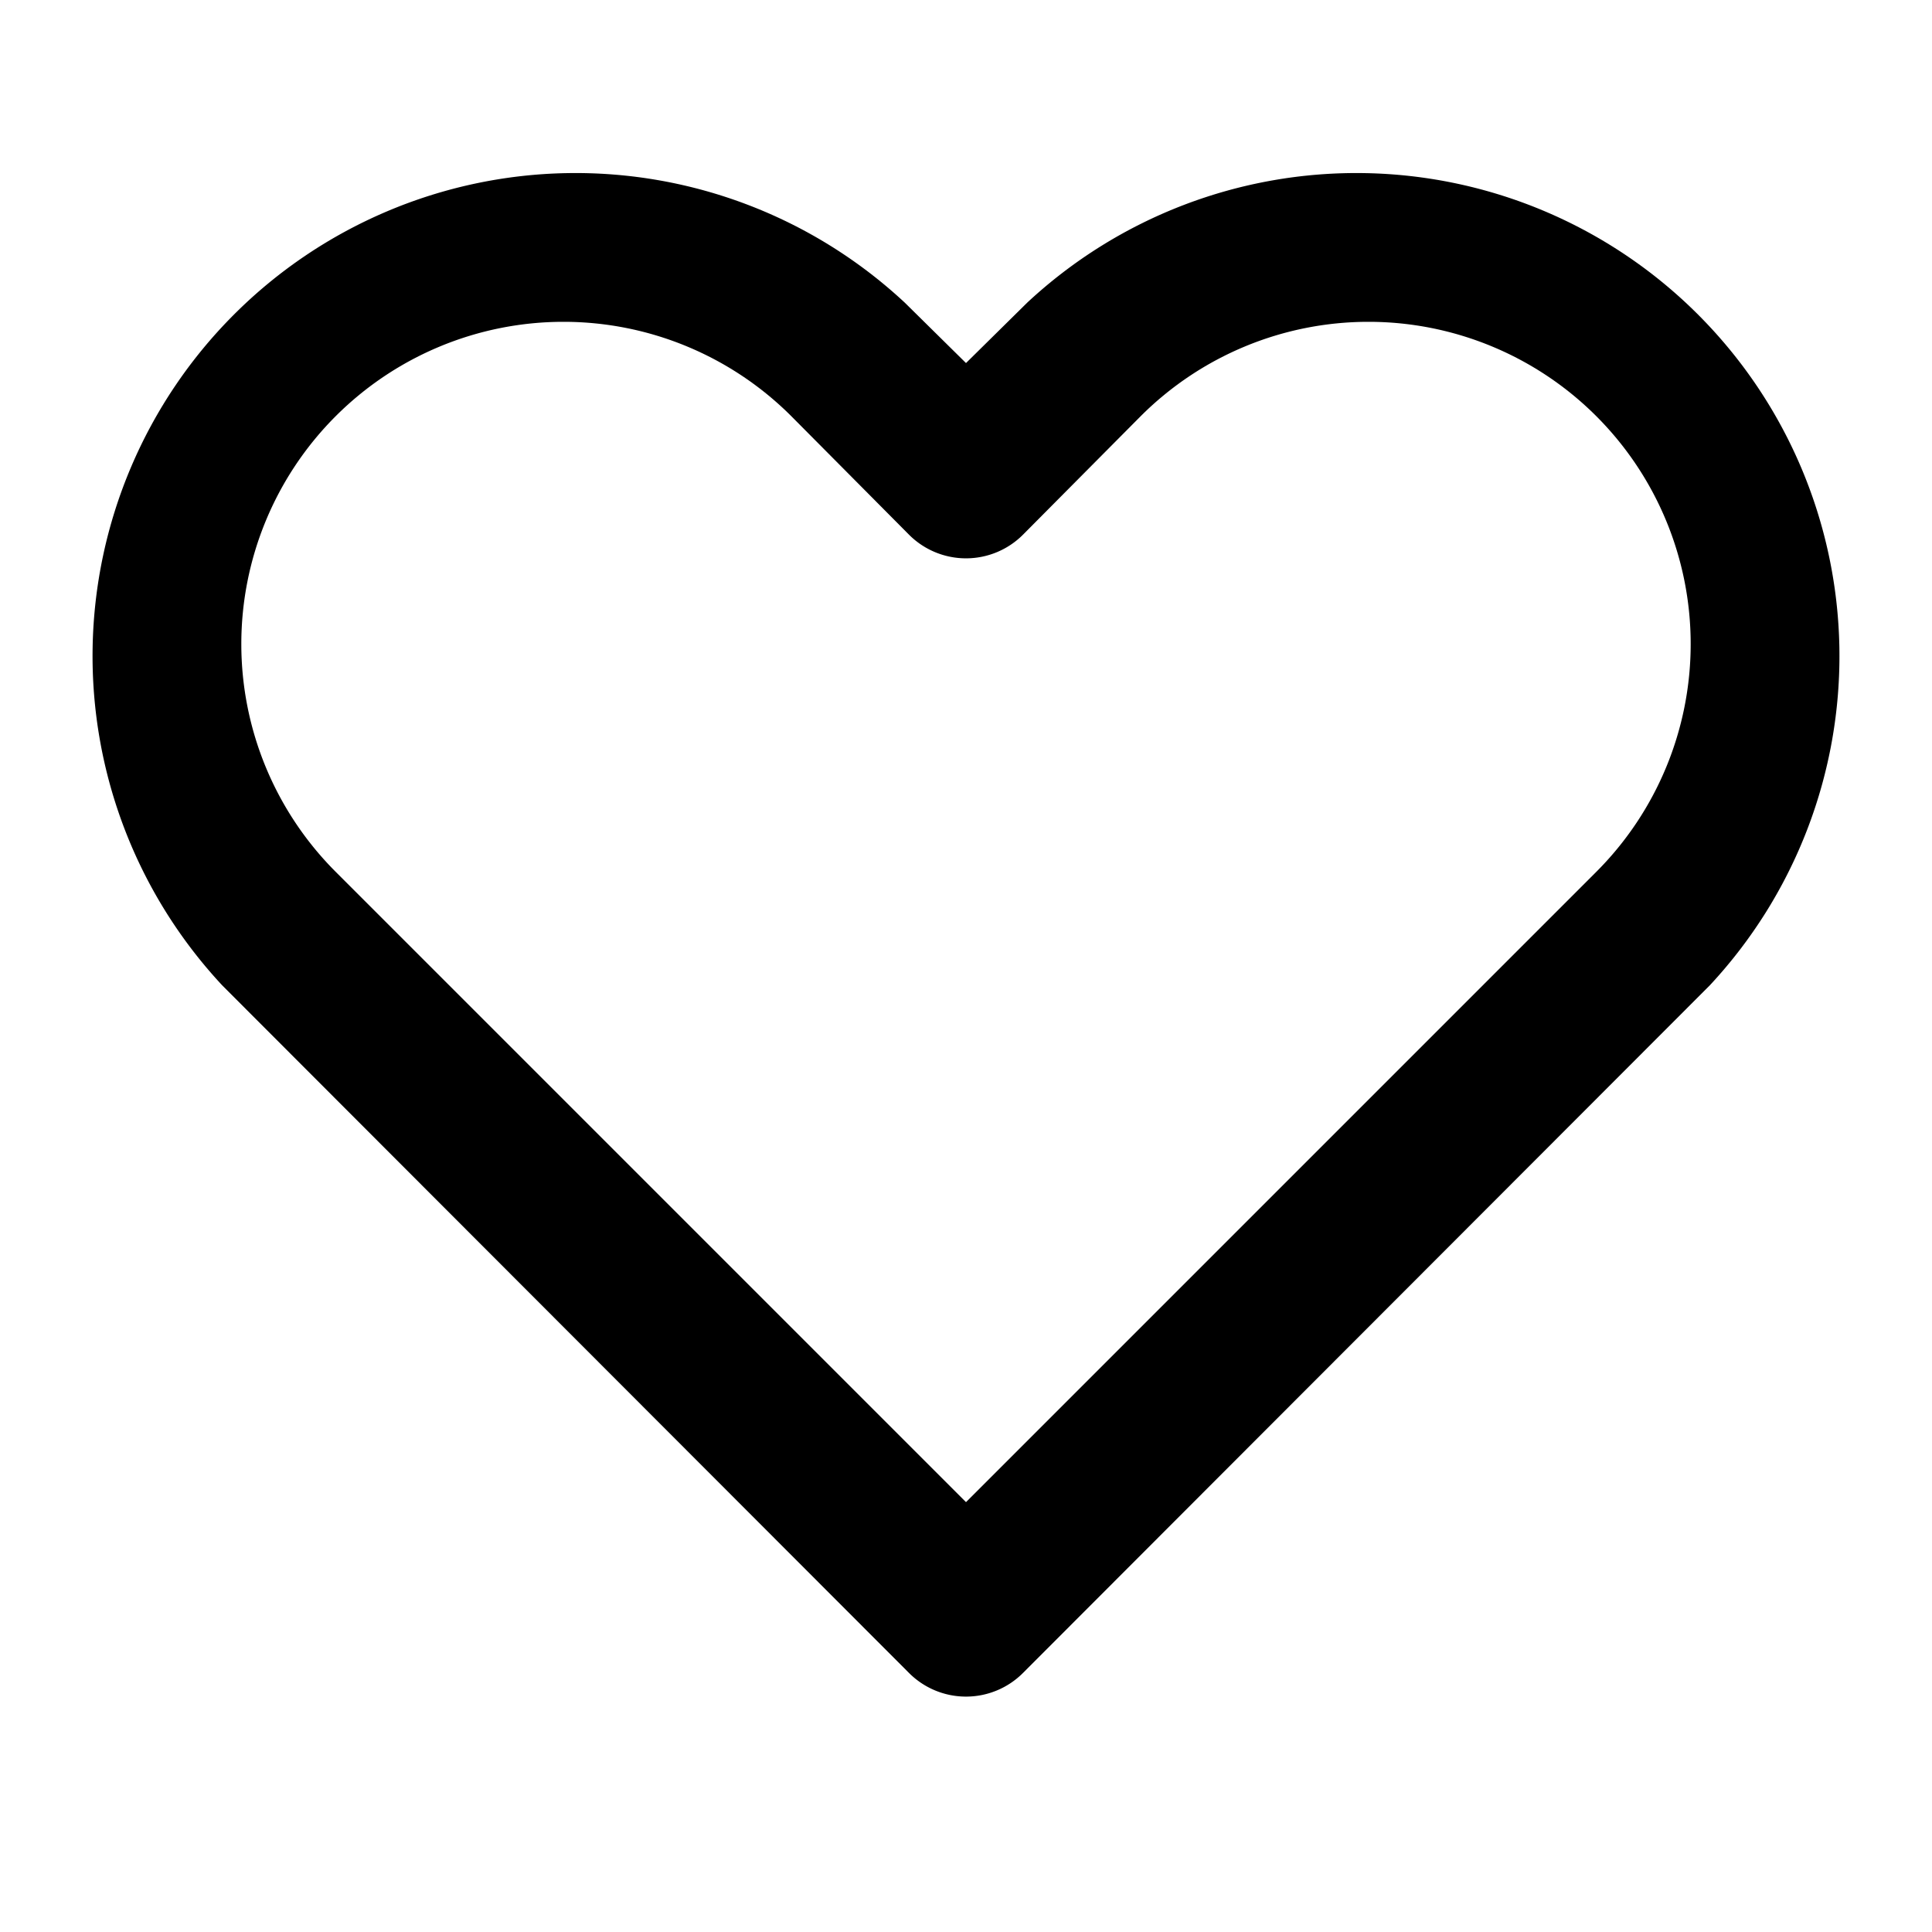 <svg xmlns="http://www.w3.org/2000/svg" viewBox="0 0 24 24" width="24" height="24"><path class="heroicon-ui" d="M12.76 3.76a6 6 0 0 1 8.48 8.48l-8.53 8.54a1 1 0 0 1-1.42 0l-8.53-8.54a6 6 0 0 1 8.48-8.48l.76.75.76-.75zm7.07 7.07a4 4 0 1 0-5.66-5.66l-1.46 1.47a1 1 0 0 1-1.42 0L9.83 5.17a4 4 0 1 0-5.66 5.66L12 18.66l7.83-7.83z"/></svg>